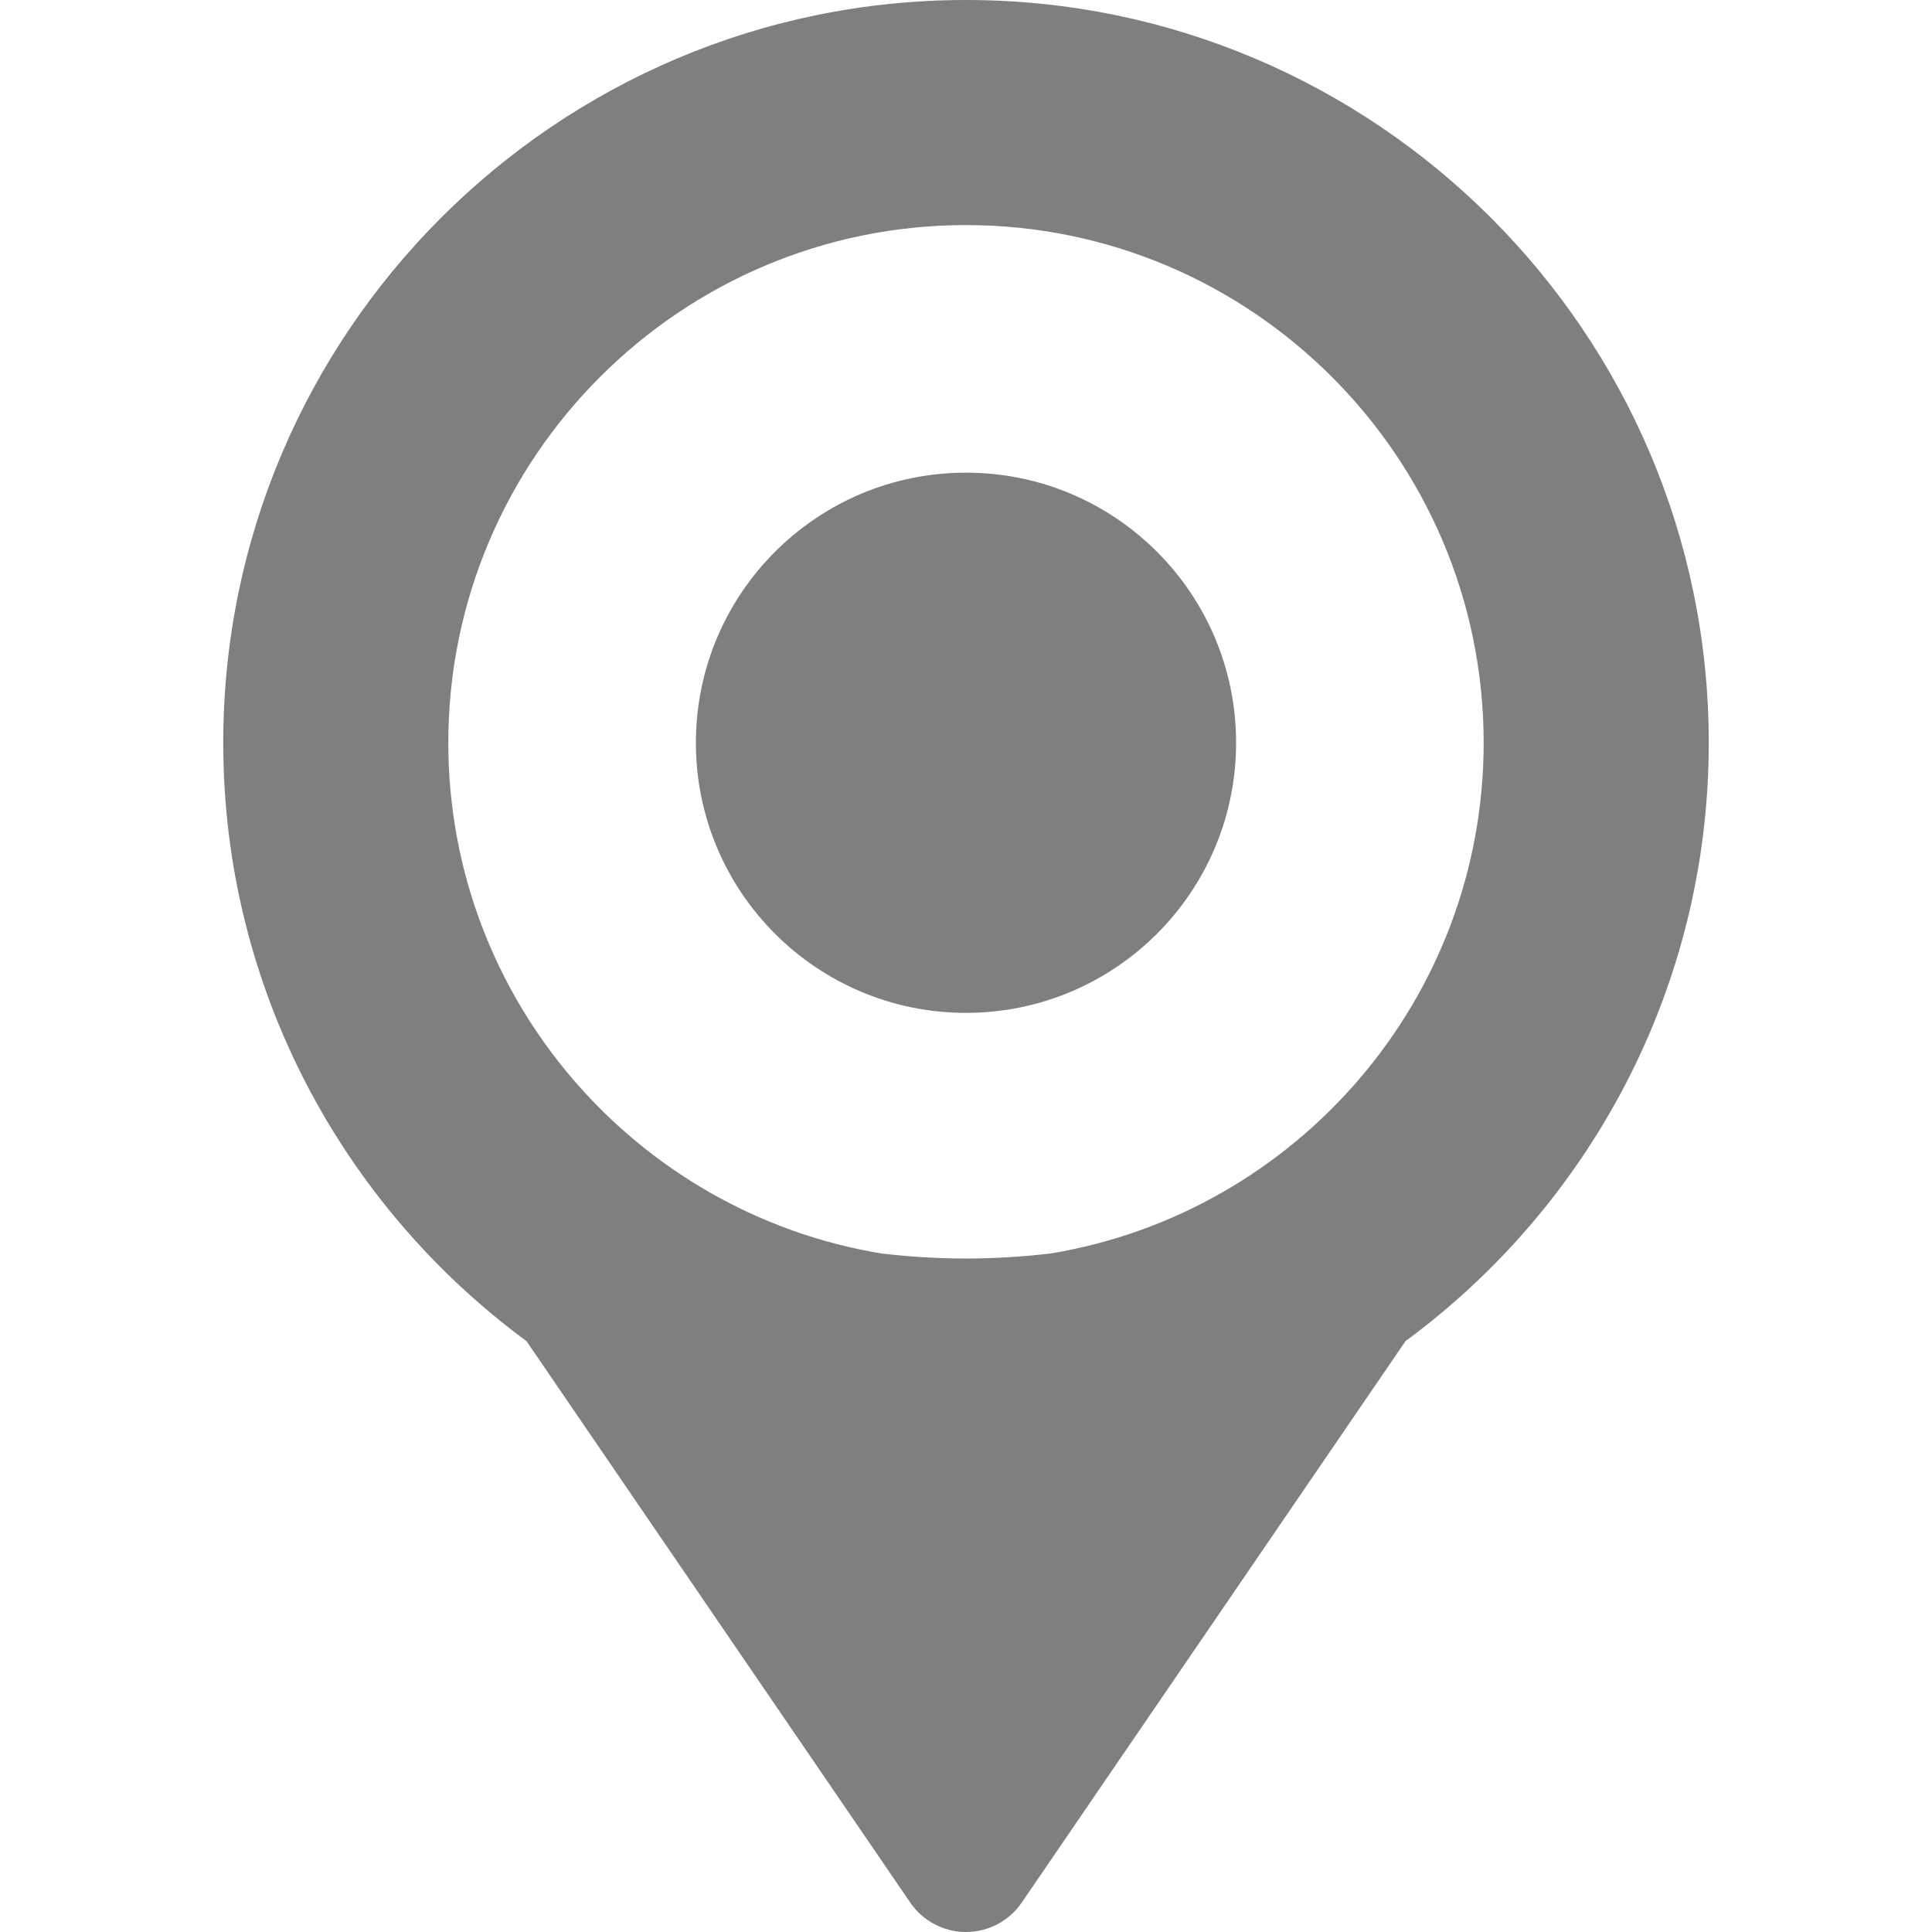 <?xml version="1.0" encoding="utf-8"?>
<!-- Generator: Adobe Illustrator 16.0.0, SVG Export Plug-In . SVG Version: 6.00 Build 0)  -->
<!DOCTYPE svg PUBLIC "-//W3C//DTD SVG 1.1//EN" "http://www.w3.org/Graphics/SVG/1.1/DTD/svg11.dtd">
<svg version="1.1" id="Capa_1" xmlns="http://www.w3.org/2000/svg" xmlns:xlink="http://www.w3.org/1999/xlink" x="0px" y="0px"
	 width="403.172px" height="403.172px" viewBox="0 0 403.172 403.172" enable-background="new 0 0 403.172 403.172"
	 xml:space="preserve">
<g>
	<g>
		<g>
			<path fill="#7F7F7F" d="M201.586,0c-85.468,0-155,69.532-155,155c0,51.18,24.938,96.635,63.294,124.878l80.073,117.154
				c2.625,3.843,6.979,6.14,11.633,6.14c4.653,0,9.007-2.297,11.633-6.14l80.073-117.154
				c38.355-28.243,63.294-73.699,63.294-124.878C356.586,69.532,287.054,0,201.586,0z M219.273,261.572
				c-5.724,0.672-11.641,1.058-17.688,1.058s-11.965-0.386-17.688-1.056c-51.183-8.467-90.343-53.03-90.343-106.574
				c0-59.568,48.462-108.03,108.03-108.03c59.567,0,108.029,48.462,108.029,108.03C309.615,208.544,270.457,253.107,219.273,261.572
				z"/>
			<circle fill="#7F7F7F" cx="201.586" cy="155" r="56.364"/>
		</g>
	</g>
</g>
</svg>
